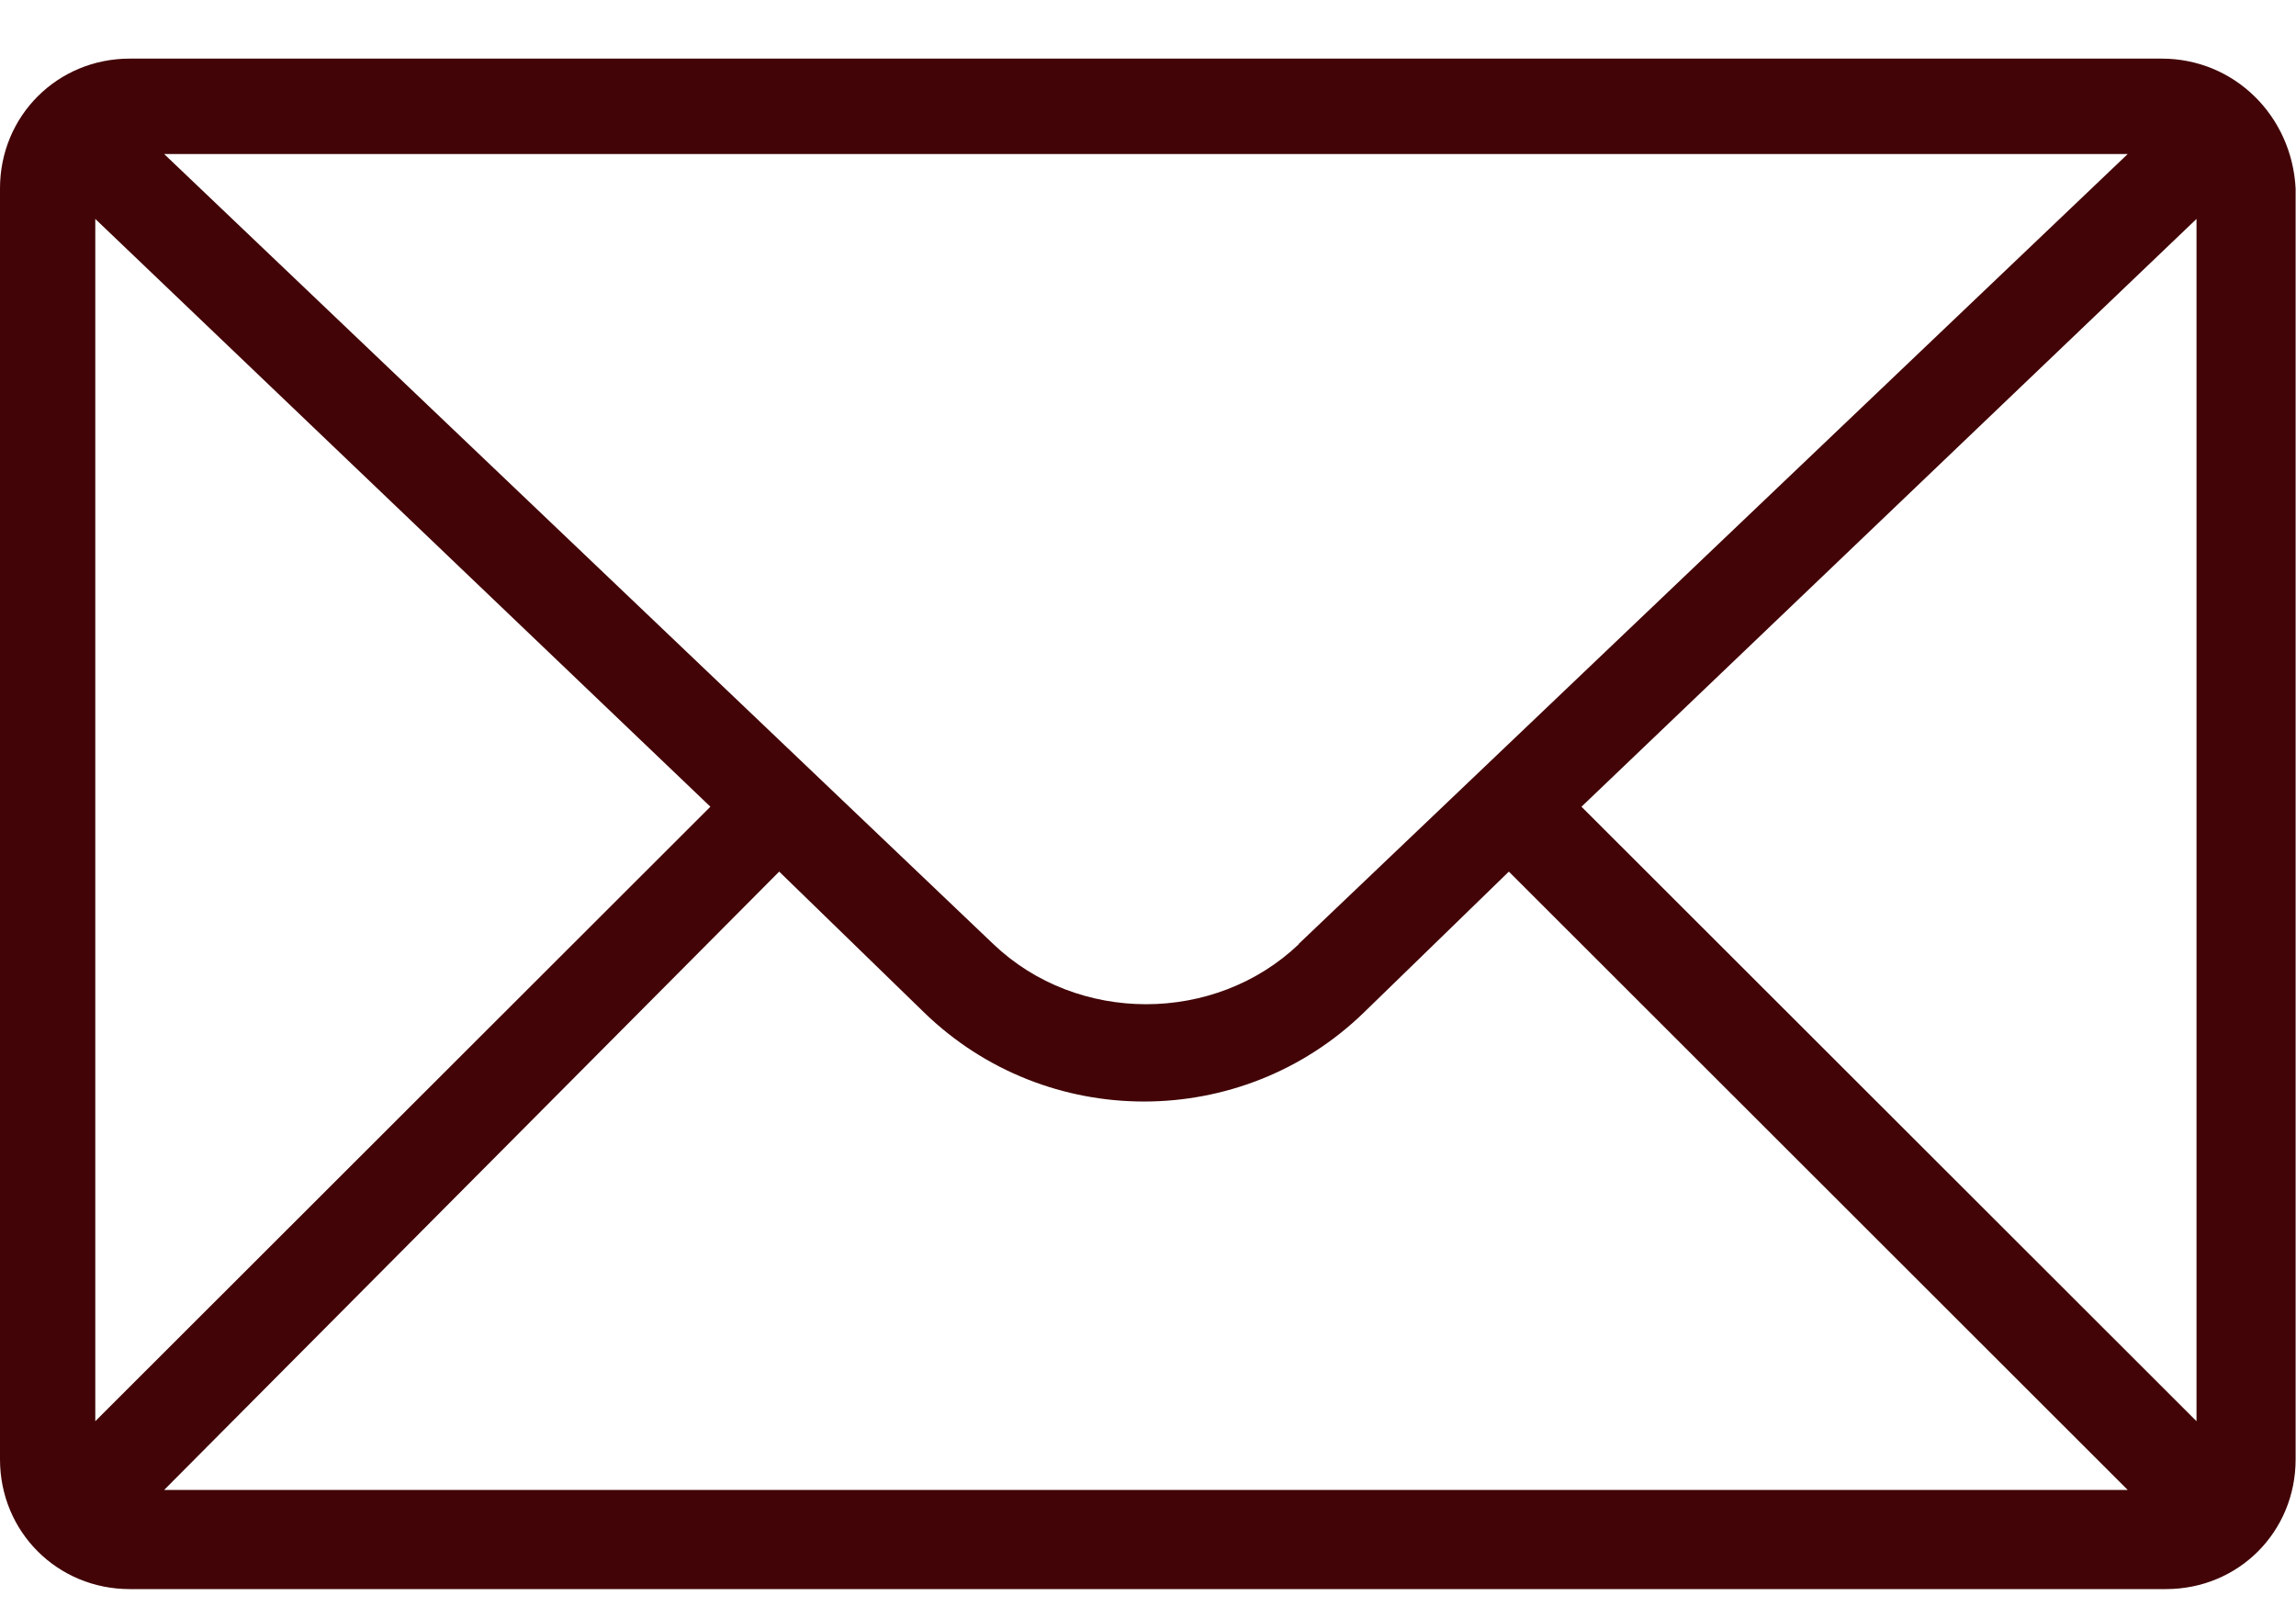 <svg width="30" height="21" viewBox="0 0 30 21" fill="none" xmlns="http://www.w3.org/2000/svg">
<g clip-path="url(#clip0_1773_4675)">
<path d="M28.25 0.766H1.695C0.751 0.766 0 1.514 0 2.462V19.071C0 20.018 0.751 20.766 1.695 20.766H28.3C29.249 20.766 29.995 20.018 29.995 19.071V2.462C29.946 1.514 29.194 0.766 28.245 0.766H28.25ZM1.245 2.861L9.282 10.542L1.245 18.572V2.861ZM16.972 12.337C15.875 13.385 14.076 13.385 12.979 12.337L2.145 2.013H27.801L16.967 12.337H16.972ZM10.181 11.39L12.079 13.235C13.675 14.781 16.221 14.781 17.817 13.235L19.715 11.39L27.801 19.47H2.145L10.181 11.39ZM20.664 10.542L28.7 2.861V18.572L20.664 10.542Z" fill="#420407"/>
</g>
<defs>
<clipPath id="clip0_1773_4675">
<rect width="30" height="20" fill="white" transform="translate(0 0.766)"/>
</clipPath>
</defs>
</svg>
